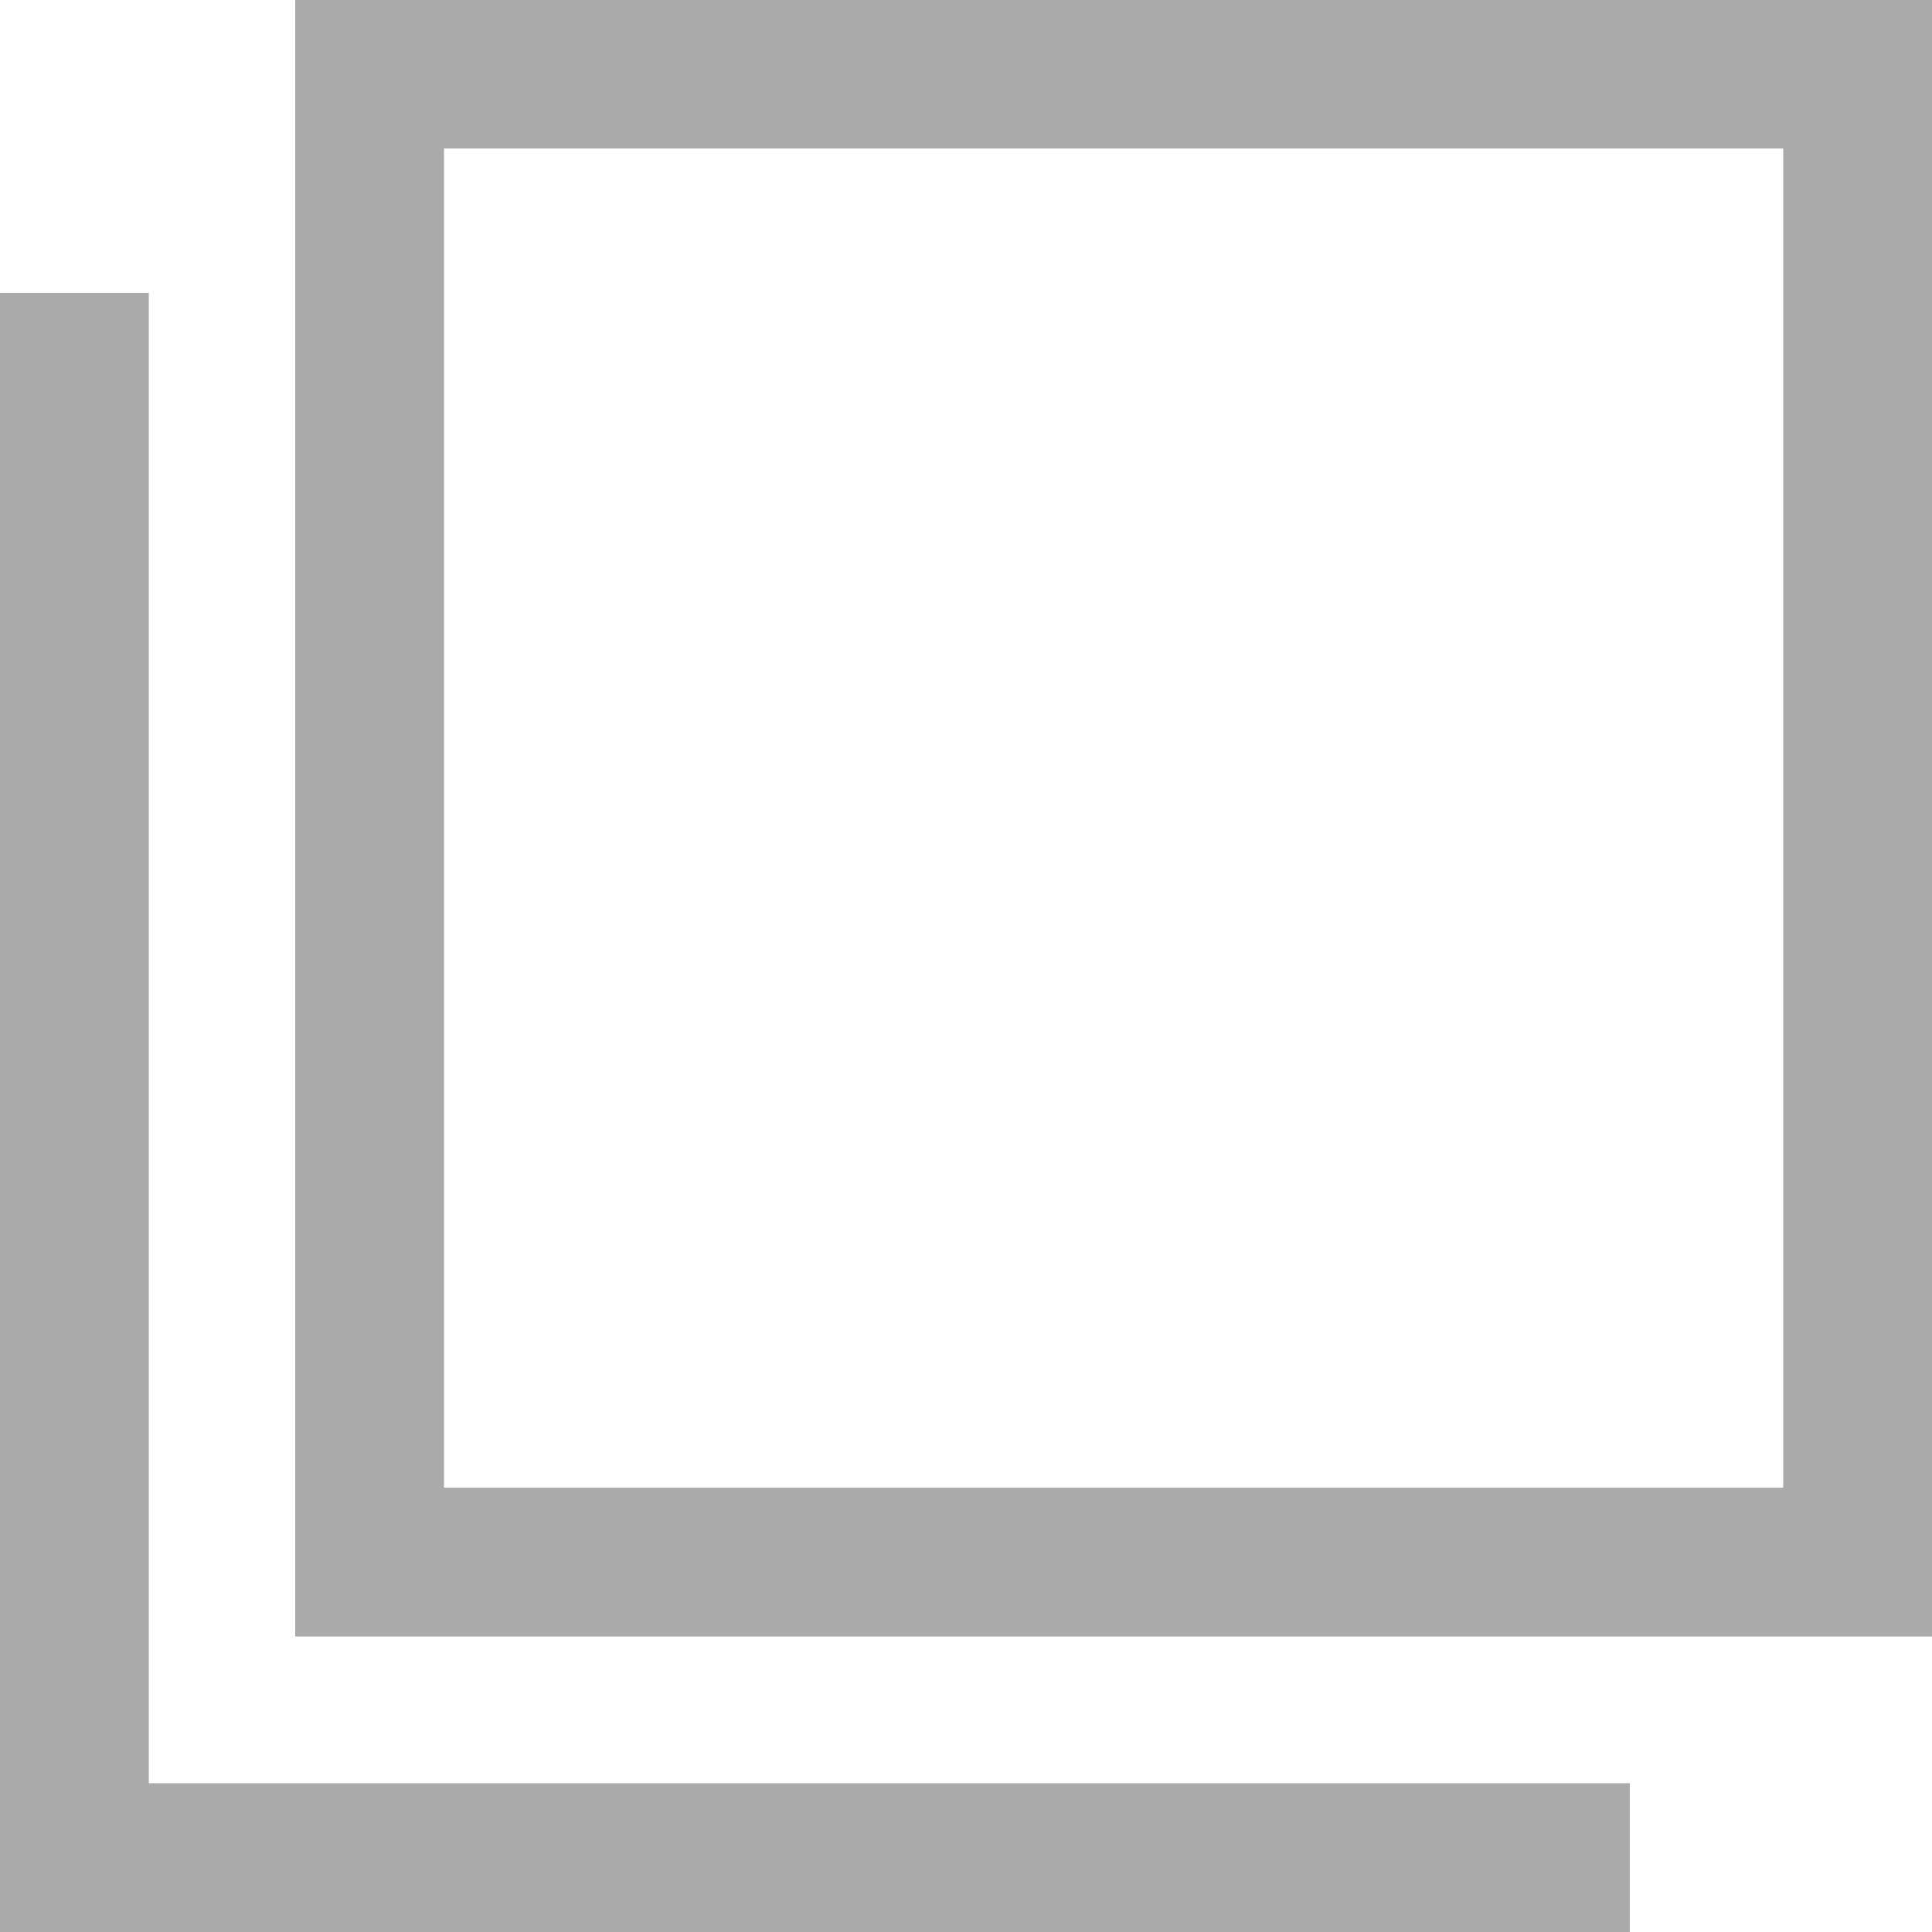 <svg xmlns="http://www.w3.org/2000/svg" width="12.984" height="12.984"><g data-name="グループ 82357" fill="#aaa"><path data-name="パス 746" d="M2.984 9.998h9v-9h-9zm-1-10h11v11h-11z"/><path data-name="パス 747" d="M10.953 12.984H0V1.968h1v10.016h9.953z"/></g></svg>